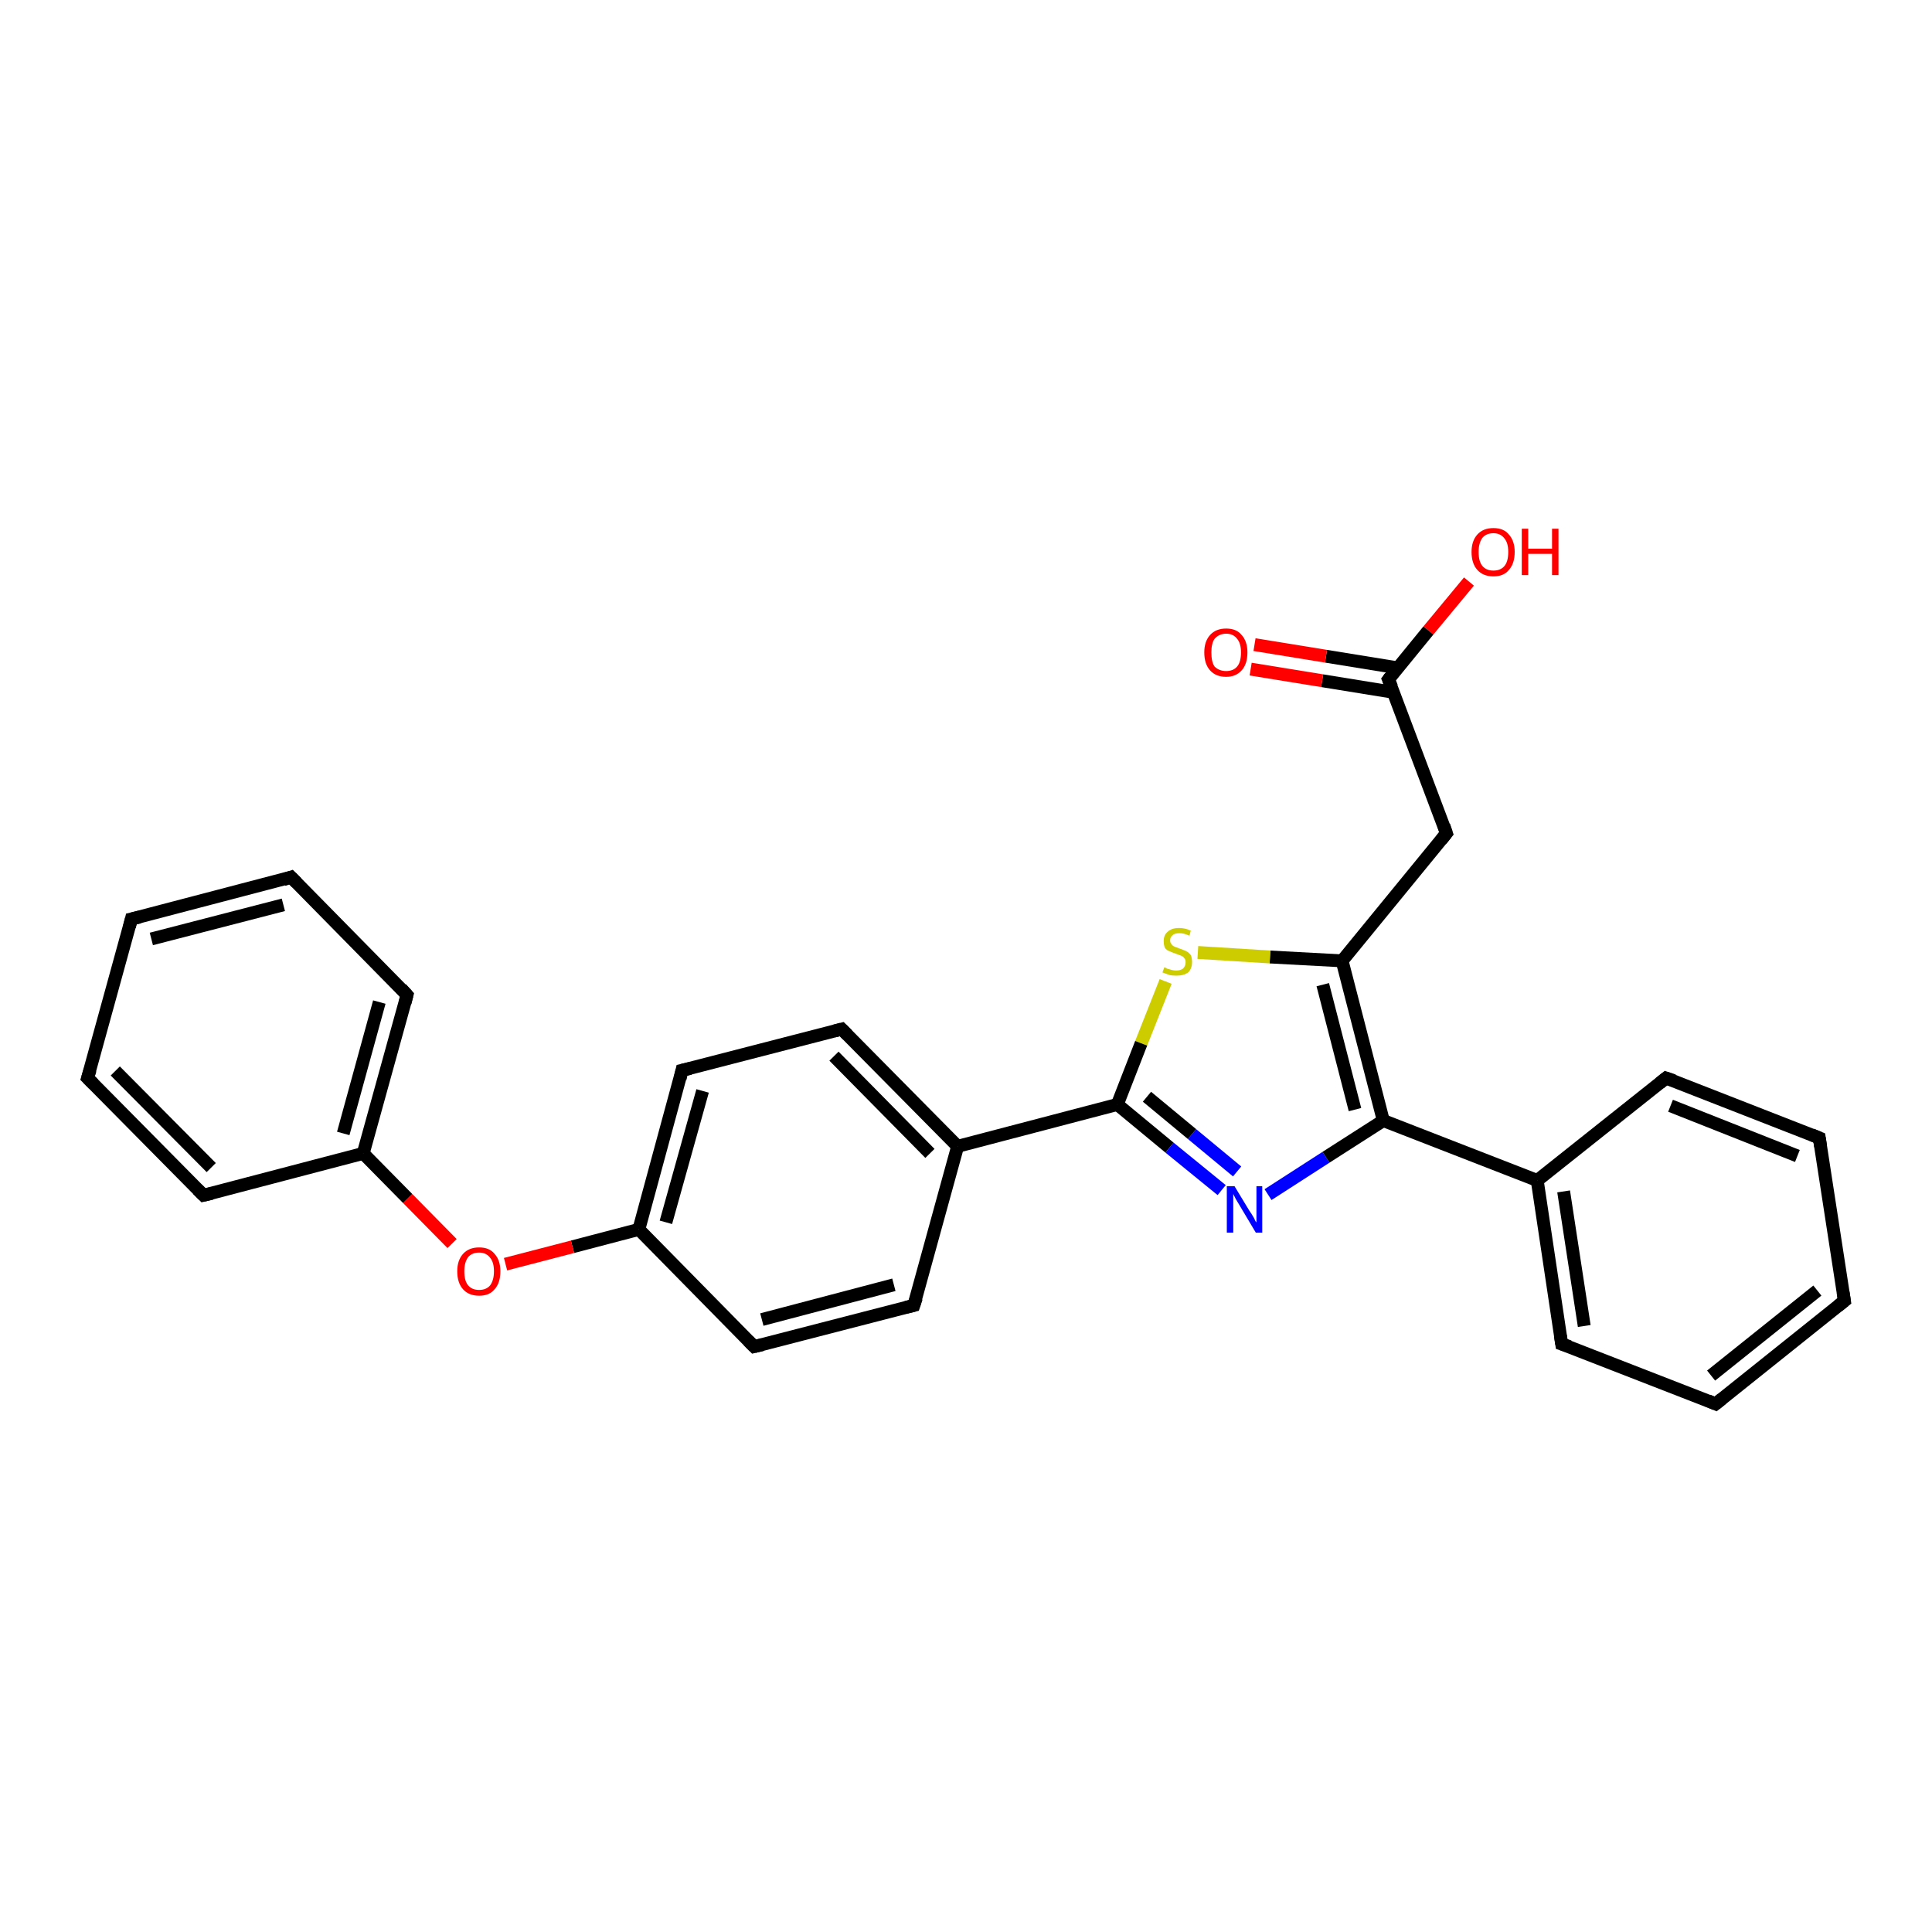 <?xml version='1.0' encoding='iso-8859-1'?>
<svg version='1.1' baseProfile='full'
              xmlns='http://www.w3.org/2000/svg'
                      xmlns:rdkit='http://www.rdkit.org/xml'
                      xmlns:xlink='http://www.w3.org/1999/xlink'
                  xml:space='preserve'
width='300px' height='300px' viewBox='0 0 300 300'>
<!-- END OF HEADER -->
<rect style='opacity:1.0;fill:#FFFFFF;stroke:none' width='300.0' height='300.0' x='0.0' y='0.0'> </rect>
<path class='bond-0 atom-0 atom-1' d='M 228.1,90.3 L 221.8,97.9' style='fill:none;fill-rule:evenodd;stroke:#FF0000;stroke-width:2.0px;stroke-linecap:butt;stroke-linejoin:miter;stroke-opacity:1' />
<path class='bond-0 atom-0 atom-1' d='M 221.8,97.9 L 215.6,105.5' style='fill:none;fill-rule:evenodd;stroke:#000000;stroke-width:2.0px;stroke-linecap:butt;stroke-linejoin:miter;stroke-opacity:1' />
<path class='bond-1 atom-1 atom-2' d='M 217.0,103.7 L 205.9,101.9' style='fill:none;fill-rule:evenodd;stroke:#000000;stroke-width:2.0px;stroke-linecap:butt;stroke-linejoin:miter;stroke-opacity:1' />
<path class='bond-1 atom-1 atom-2' d='M 205.9,101.9 L 194.8,100.1' style='fill:none;fill-rule:evenodd;stroke:#FF0000;stroke-width:2.0px;stroke-linecap:butt;stroke-linejoin:miter;stroke-opacity:1' />
<path class='bond-1 atom-1 atom-2' d='M 216.4,107.5 L 205.3,105.7' style='fill:none;fill-rule:evenodd;stroke:#000000;stroke-width:2.0px;stroke-linecap:butt;stroke-linejoin:miter;stroke-opacity:1' />
<path class='bond-1 atom-1 atom-2' d='M 205.3,105.7 L 194.2,103.9' style='fill:none;fill-rule:evenodd;stroke:#FF0000;stroke-width:2.0px;stroke-linecap:butt;stroke-linejoin:miter;stroke-opacity:1' />
<path class='bond-2 atom-1 atom-3' d='M 215.6,105.5 L 224.6,129.4' style='fill:none;fill-rule:evenodd;stroke:#000000;stroke-width:2.0px;stroke-linecap:butt;stroke-linejoin:miter;stroke-opacity:1' />
<path class='bond-3 atom-3 atom-4' d='M 224.6,129.4 L 208.4,149.2' style='fill:none;fill-rule:evenodd;stroke:#000000;stroke-width:2.0px;stroke-linecap:butt;stroke-linejoin:miter;stroke-opacity:1' />
<path class='bond-4 atom-4 atom-5' d='M 208.4,149.2 L 197.2,148.6' style='fill:none;fill-rule:evenodd;stroke:#000000;stroke-width:2.0px;stroke-linecap:butt;stroke-linejoin:miter;stroke-opacity:1' />
<path class='bond-4 atom-4 atom-5' d='M 197.2,148.6 L 186.0,147.9' style='fill:none;fill-rule:evenodd;stroke:#CCCC00;stroke-width:2.0px;stroke-linecap:butt;stroke-linejoin:miter;stroke-opacity:1' />
<path class='bond-5 atom-5 atom-6' d='M 181.0,152.4 L 177.2,162.0' style='fill:none;fill-rule:evenodd;stroke:#CCCC00;stroke-width:2.0px;stroke-linecap:butt;stroke-linejoin:miter;stroke-opacity:1' />
<path class='bond-5 atom-5 atom-6' d='M 177.2,162.0 L 173.5,171.5' style='fill:none;fill-rule:evenodd;stroke:#000000;stroke-width:2.0px;stroke-linecap:butt;stroke-linejoin:miter;stroke-opacity:1' />
<path class='bond-6 atom-6 atom-7' d='M 173.5,171.5 L 181.6,178.2' style='fill:none;fill-rule:evenodd;stroke:#000000;stroke-width:2.0px;stroke-linecap:butt;stroke-linejoin:miter;stroke-opacity:1' />
<path class='bond-6 atom-6 atom-7' d='M 181.6,178.2 L 189.7,184.8' style='fill:none;fill-rule:evenodd;stroke:#0000FF;stroke-width:2.0px;stroke-linecap:butt;stroke-linejoin:miter;stroke-opacity:1' />
<path class='bond-6 atom-6 atom-7' d='M 178.1,170.3 L 185.1,176.1' style='fill:none;fill-rule:evenodd;stroke:#000000;stroke-width:2.0px;stroke-linecap:butt;stroke-linejoin:miter;stroke-opacity:1' />
<path class='bond-6 atom-6 atom-7' d='M 185.1,176.1 L 192.1,181.9' style='fill:none;fill-rule:evenodd;stroke:#0000FF;stroke-width:2.0px;stroke-linecap:butt;stroke-linejoin:miter;stroke-opacity:1' />
<path class='bond-7 atom-7 atom-8' d='M 196.9,185.5 L 205.9,179.7' style='fill:none;fill-rule:evenodd;stroke:#0000FF;stroke-width:2.0px;stroke-linecap:butt;stroke-linejoin:miter;stroke-opacity:1' />
<path class='bond-7 atom-7 atom-8' d='M 205.9,179.7 L 214.8,174.0' style='fill:none;fill-rule:evenodd;stroke:#000000;stroke-width:2.0px;stroke-linecap:butt;stroke-linejoin:miter;stroke-opacity:1' />
<path class='bond-8 atom-8 atom-9' d='M 214.8,174.0 L 238.7,183.3' style='fill:none;fill-rule:evenodd;stroke:#000000;stroke-width:2.0px;stroke-linecap:butt;stroke-linejoin:miter;stroke-opacity:1' />
<path class='bond-9 atom-9 atom-10' d='M 238.7,183.3 L 242.5,208.7' style='fill:none;fill-rule:evenodd;stroke:#000000;stroke-width:2.0px;stroke-linecap:butt;stroke-linejoin:miter;stroke-opacity:1' />
<path class='bond-9 atom-9 atom-10' d='M 242.8,185.0 L 246.0,205.9' style='fill:none;fill-rule:evenodd;stroke:#000000;stroke-width:2.0px;stroke-linecap:butt;stroke-linejoin:miter;stroke-opacity:1' />
<path class='bond-10 atom-10 atom-11' d='M 242.5,208.7 L 266.4,218.0' style='fill:none;fill-rule:evenodd;stroke:#000000;stroke-width:2.0px;stroke-linecap:butt;stroke-linejoin:miter;stroke-opacity:1' />
<path class='bond-11 atom-11 atom-12' d='M 266.4,218.0 L 286.4,202.0' style='fill:none;fill-rule:evenodd;stroke:#000000;stroke-width:2.0px;stroke-linecap:butt;stroke-linejoin:miter;stroke-opacity:1' />
<path class='bond-11 atom-11 atom-12' d='M 265.7,213.6 L 282.2,200.4' style='fill:none;fill-rule:evenodd;stroke:#000000;stroke-width:2.0px;stroke-linecap:butt;stroke-linejoin:miter;stroke-opacity:1' />
<path class='bond-12 atom-12 atom-13' d='M 286.4,202.0 L 282.5,176.7' style='fill:none;fill-rule:evenodd;stroke:#000000;stroke-width:2.0px;stroke-linecap:butt;stroke-linejoin:miter;stroke-opacity:1' />
<path class='bond-13 atom-13 atom-14' d='M 282.5,176.7 L 258.7,167.4' style='fill:none;fill-rule:evenodd;stroke:#000000;stroke-width:2.0px;stroke-linecap:butt;stroke-linejoin:miter;stroke-opacity:1' />
<path class='bond-13 atom-13 atom-14' d='M 279.1,179.5 L 259.4,171.7' style='fill:none;fill-rule:evenodd;stroke:#000000;stroke-width:2.0px;stroke-linecap:butt;stroke-linejoin:miter;stroke-opacity:1' />
<path class='bond-14 atom-6 atom-15' d='M 173.5,171.5 L 148.7,178.0' style='fill:none;fill-rule:evenodd;stroke:#000000;stroke-width:2.0px;stroke-linecap:butt;stroke-linejoin:miter;stroke-opacity:1' />
<path class='bond-15 atom-15 atom-16' d='M 148.7,178.0 L 130.7,159.8' style='fill:none;fill-rule:evenodd;stroke:#000000;stroke-width:2.0px;stroke-linecap:butt;stroke-linejoin:miter;stroke-opacity:1' />
<path class='bond-15 atom-15 atom-16' d='M 144.4,179.1 L 129.5,164.0' style='fill:none;fill-rule:evenodd;stroke:#000000;stroke-width:2.0px;stroke-linecap:butt;stroke-linejoin:miter;stroke-opacity:1' />
<path class='bond-16 atom-16 atom-17' d='M 130.7,159.8 L 105.9,166.2' style='fill:none;fill-rule:evenodd;stroke:#000000;stroke-width:2.0px;stroke-linecap:butt;stroke-linejoin:miter;stroke-opacity:1' />
<path class='bond-17 atom-17 atom-18' d='M 105.9,166.2 L 99.2,190.9' style='fill:none;fill-rule:evenodd;stroke:#000000;stroke-width:2.0px;stroke-linecap:butt;stroke-linejoin:miter;stroke-opacity:1' />
<path class='bond-17 atom-17 atom-18' d='M 109.1,169.4 L 103.4,189.8' style='fill:none;fill-rule:evenodd;stroke:#000000;stroke-width:2.0px;stroke-linecap:butt;stroke-linejoin:miter;stroke-opacity:1' />
<path class='bond-18 atom-18 atom-19' d='M 99.2,190.9 L 88.9,193.6' style='fill:none;fill-rule:evenodd;stroke:#000000;stroke-width:2.0px;stroke-linecap:butt;stroke-linejoin:miter;stroke-opacity:1' />
<path class='bond-18 atom-18 atom-19' d='M 88.9,193.6 L 78.5,196.3' style='fill:none;fill-rule:evenodd;stroke:#FF0000;stroke-width:2.0px;stroke-linecap:butt;stroke-linejoin:miter;stroke-opacity:1' />
<path class='bond-19 atom-19 atom-20' d='M 70.2,193.1 L 63.3,186.1' style='fill:none;fill-rule:evenodd;stroke:#FF0000;stroke-width:2.0px;stroke-linecap:butt;stroke-linejoin:miter;stroke-opacity:1' />
<path class='bond-19 atom-19 atom-20' d='M 63.3,186.1 L 56.4,179.1' style='fill:none;fill-rule:evenodd;stroke:#000000;stroke-width:2.0px;stroke-linecap:butt;stroke-linejoin:miter;stroke-opacity:1' />
<path class='bond-20 atom-20 atom-21' d='M 56.4,179.1 L 63.2,154.5' style='fill:none;fill-rule:evenodd;stroke:#000000;stroke-width:2.0px;stroke-linecap:butt;stroke-linejoin:miter;stroke-opacity:1' />
<path class='bond-20 atom-20 atom-21' d='M 53.3,176.0 L 58.9,155.6' style='fill:none;fill-rule:evenodd;stroke:#000000;stroke-width:2.0px;stroke-linecap:butt;stroke-linejoin:miter;stroke-opacity:1' />
<path class='bond-21 atom-21 atom-22' d='M 63.2,154.5 L 45.2,136.2' style='fill:none;fill-rule:evenodd;stroke:#000000;stroke-width:2.0px;stroke-linecap:butt;stroke-linejoin:miter;stroke-opacity:1' />
<path class='bond-22 atom-22 atom-23' d='M 45.2,136.2 L 20.4,142.7' style='fill:none;fill-rule:evenodd;stroke:#000000;stroke-width:2.0px;stroke-linecap:butt;stroke-linejoin:miter;stroke-opacity:1' />
<path class='bond-22 atom-22 atom-23' d='M 44.0,140.5 L 23.5,145.8' style='fill:none;fill-rule:evenodd;stroke:#000000;stroke-width:2.0px;stroke-linecap:butt;stroke-linejoin:miter;stroke-opacity:1' />
<path class='bond-23 atom-23 atom-24' d='M 20.4,142.7 L 13.6,167.4' style='fill:none;fill-rule:evenodd;stroke:#000000;stroke-width:2.0px;stroke-linecap:butt;stroke-linejoin:miter;stroke-opacity:1' />
<path class='bond-24 atom-24 atom-25' d='M 13.6,167.4 L 31.6,185.6' style='fill:none;fill-rule:evenodd;stroke:#000000;stroke-width:2.0px;stroke-linecap:butt;stroke-linejoin:miter;stroke-opacity:1' />
<path class='bond-24 atom-24 atom-25' d='M 17.9,166.3 L 32.8,181.3' style='fill:none;fill-rule:evenodd;stroke:#000000;stroke-width:2.0px;stroke-linecap:butt;stroke-linejoin:miter;stroke-opacity:1' />
<path class='bond-25 atom-18 atom-26' d='M 99.2,190.9 L 117.1,209.1' style='fill:none;fill-rule:evenodd;stroke:#000000;stroke-width:2.0px;stroke-linecap:butt;stroke-linejoin:miter;stroke-opacity:1' />
<path class='bond-26 atom-26 atom-27' d='M 117.1,209.1 L 141.9,202.7' style='fill:none;fill-rule:evenodd;stroke:#000000;stroke-width:2.0px;stroke-linecap:butt;stroke-linejoin:miter;stroke-opacity:1' />
<path class='bond-26 atom-26 atom-27' d='M 118.3,204.9 L 138.8,199.5' style='fill:none;fill-rule:evenodd;stroke:#000000;stroke-width:2.0px;stroke-linecap:butt;stroke-linejoin:miter;stroke-opacity:1' />
<path class='bond-27 atom-8 atom-4' d='M 214.8,174.0 L 208.4,149.2' style='fill:none;fill-rule:evenodd;stroke:#000000;stroke-width:2.0px;stroke-linecap:butt;stroke-linejoin:miter;stroke-opacity:1' />
<path class='bond-27 atom-8 atom-4' d='M 210.4,172.3 L 205.4,152.9' style='fill:none;fill-rule:evenodd;stroke:#000000;stroke-width:2.0px;stroke-linecap:butt;stroke-linejoin:miter;stroke-opacity:1' />
<path class='bond-28 atom-14 atom-9' d='M 258.7,167.4 L 238.7,183.3' style='fill:none;fill-rule:evenodd;stroke:#000000;stroke-width:2.0px;stroke-linecap:butt;stroke-linejoin:miter;stroke-opacity:1' />
<path class='bond-29 atom-27 atom-15' d='M 141.9,202.7 L 148.7,178.0' style='fill:none;fill-rule:evenodd;stroke:#000000;stroke-width:2.0px;stroke-linecap:butt;stroke-linejoin:miter;stroke-opacity:1' />
<path class='bond-30 atom-25 atom-20' d='M 31.6,185.6 L 56.4,179.1' style='fill:none;fill-rule:evenodd;stroke:#000000;stroke-width:2.0px;stroke-linecap:butt;stroke-linejoin:miter;stroke-opacity:1' />
<path d='M 215.9,105.1 L 215.6,105.5 L 216.1,106.7' style='fill:none;stroke:#000000;stroke-width:2.0px;stroke-linecap:butt;stroke-linejoin:miter;stroke-opacity:1;' />
<path d='M 224.2,128.2 L 224.6,129.4 L 223.8,130.4' style='fill:none;stroke:#000000;stroke-width:2.0px;stroke-linecap:butt;stroke-linejoin:miter;stroke-opacity:1;' />
<path d='M 242.3,207.4 L 242.5,208.7 L 243.7,209.1' style='fill:none;stroke:#000000;stroke-width:2.0px;stroke-linecap:butt;stroke-linejoin:miter;stroke-opacity:1;' />
<path d='M 265.2,217.5 L 266.4,218.0 L 267.4,217.2' style='fill:none;stroke:#000000;stroke-width:2.0px;stroke-linecap:butt;stroke-linejoin:miter;stroke-opacity:1;' />
<path d='M 285.4,202.8 L 286.4,202.0 L 286.2,200.7' style='fill:none;stroke:#000000;stroke-width:2.0px;stroke-linecap:butt;stroke-linejoin:miter;stroke-opacity:1;' />
<path d='M 282.7,178.0 L 282.5,176.7 L 281.3,176.2' style='fill:none;stroke:#000000;stroke-width:2.0px;stroke-linecap:butt;stroke-linejoin:miter;stroke-opacity:1;' />
<path d='M 259.9,167.8 L 258.7,167.4 L 257.7,168.2' style='fill:none;stroke:#000000;stroke-width:2.0px;stroke-linecap:butt;stroke-linejoin:miter;stroke-opacity:1;' />
<path d='M 131.6,160.7 L 130.7,159.8 L 129.5,160.1' style='fill:none;stroke:#000000;stroke-width:2.0px;stroke-linecap:butt;stroke-linejoin:miter;stroke-opacity:1;' />
<path d='M 107.2,165.9 L 105.9,166.2 L 105.6,167.5' style='fill:none;stroke:#000000;stroke-width:2.0px;stroke-linecap:butt;stroke-linejoin:miter;stroke-opacity:1;' />
<path d='M 62.9,155.7 L 63.2,154.5 L 62.3,153.5' style='fill:none;stroke:#000000;stroke-width:2.0px;stroke-linecap:butt;stroke-linejoin:miter;stroke-opacity:1;' />
<path d='M 46.1,137.1 L 45.2,136.2 L 44.0,136.6' style='fill:none;stroke:#000000;stroke-width:2.0px;stroke-linecap:butt;stroke-linejoin:miter;stroke-opacity:1;' />
<path d='M 21.7,142.4 L 20.4,142.7 L 20.1,143.9' style='fill:none;stroke:#000000;stroke-width:2.0px;stroke-linecap:butt;stroke-linejoin:miter;stroke-opacity:1;' />
<path d='M 14.0,166.1 L 13.6,167.4 L 14.5,168.3' style='fill:none;stroke:#000000;stroke-width:2.0px;stroke-linecap:butt;stroke-linejoin:miter;stroke-opacity:1;' />
<path d='M 30.7,184.7 L 31.6,185.6 L 32.9,185.3' style='fill:none;stroke:#000000;stroke-width:2.0px;stroke-linecap:butt;stroke-linejoin:miter;stroke-opacity:1;' />
<path d='M 116.2,208.2 L 117.1,209.1 L 118.4,208.8' style='fill:none;stroke:#000000;stroke-width:2.0px;stroke-linecap:butt;stroke-linejoin:miter;stroke-opacity:1;' />
<path d='M 140.7,203.0 L 141.9,202.7 L 142.3,201.5' style='fill:none;stroke:#000000;stroke-width:2.0px;stroke-linecap:butt;stroke-linejoin:miter;stroke-opacity:1;' />
<path class='atom-0' d='M 228.5 85.7
Q 228.5 84.0, 229.4 83.0
Q 230.3 82.0, 231.9 82.0
Q 233.5 82.0, 234.3 83.0
Q 235.2 84.0, 235.2 85.7
Q 235.2 87.5, 234.3 88.5
Q 233.5 89.5, 231.9 89.5
Q 230.3 89.5, 229.4 88.5
Q 228.5 87.5, 228.5 85.7
M 231.9 88.6
Q 233.0 88.6, 233.6 87.9
Q 234.2 87.2, 234.2 85.7
Q 234.2 84.3, 233.6 83.6
Q 233.0 82.8, 231.9 82.8
Q 230.8 82.8, 230.2 83.5
Q 229.6 84.3, 229.6 85.7
Q 229.6 87.2, 230.2 87.9
Q 230.8 88.6, 231.9 88.6
' fill='#FF0000'/>
<path class='atom-0' d='M 236.3 82.1
L 237.3 82.1
L 237.3 85.2
L 241.0 85.2
L 241.0 82.1
L 242.0 82.1
L 242.0 89.3
L 241.0 89.3
L 241.0 86.0
L 237.3 86.0
L 237.3 89.3
L 236.3 89.3
L 236.3 82.1
' fill='#FF0000'/>
<path class='atom-2' d='M 187.0 101.3
Q 187.0 99.6, 187.9 98.6
Q 188.8 97.6, 190.4 97.6
Q 192.0 97.6, 192.8 98.6
Q 193.7 99.6, 193.7 101.3
Q 193.7 103.1, 192.8 104.1
Q 191.9 105.1, 190.4 105.1
Q 188.8 105.1, 187.9 104.1
Q 187.0 103.1, 187.0 101.3
M 190.4 104.2
Q 191.5 104.2, 192.1 103.5
Q 192.7 102.8, 192.7 101.3
Q 192.7 99.9, 192.1 99.2
Q 191.5 98.4, 190.4 98.4
Q 189.3 98.4, 188.6 99.2
Q 188.1 99.9, 188.1 101.3
Q 188.1 102.8, 188.6 103.5
Q 189.3 104.2, 190.4 104.2
' fill='#FF0000'/>
<path class='atom-5' d='M 180.8 150.2
Q 180.9 150.2, 181.2 150.4
Q 181.5 150.5, 181.9 150.6
Q 182.3 150.7, 182.6 150.7
Q 183.3 150.7, 183.7 150.4
Q 184.1 150.0, 184.1 149.4
Q 184.1 149.0, 183.9 148.8
Q 183.7 148.5, 183.4 148.4
Q 183.1 148.3, 182.6 148.1
Q 182.0 147.9, 181.6 147.7
Q 181.2 147.6, 180.9 147.2
Q 180.7 146.8, 180.7 146.1
Q 180.7 145.2, 181.3 144.7
Q 181.9 144.1, 183.1 144.1
Q 184.0 144.1, 184.9 144.5
L 184.7 145.3
Q 183.8 144.9, 183.2 144.9
Q 182.4 144.9, 182.1 145.2
Q 181.7 145.5, 181.7 146.0
Q 181.7 146.4, 181.9 146.6
Q 182.1 146.9, 182.4 147.0
Q 182.7 147.1, 183.2 147.3
Q 183.8 147.5, 184.2 147.7
Q 184.6 147.9, 184.9 148.3
Q 185.1 148.7, 185.1 149.4
Q 185.1 150.4, 184.5 151.0
Q 183.8 151.5, 182.7 151.5
Q 182.0 151.5, 181.6 151.4
Q 181.1 151.2, 180.5 151.0
L 180.8 150.2
' fill='#CCCC00'/>
<path class='atom-7' d='M 191.7 184.2
L 194.0 188.0
Q 194.3 188.4, 194.7 189.1
Q 195.0 189.8, 195.1 189.8
L 195.1 184.2
L 196.0 184.2
L 196.0 191.4
L 195.0 191.4
L 192.5 187.2
Q 192.2 186.7, 191.9 186.2
Q 191.6 185.6, 191.5 185.4
L 191.5 191.4
L 190.5 191.4
L 190.5 184.2
L 191.7 184.2
' fill='#0000FF'/>
<path class='atom-19' d='M 71.0 197.4
Q 71.0 195.7, 71.9 194.7
Q 72.8 193.7, 74.4 193.7
Q 76.0 193.7, 76.8 194.7
Q 77.7 195.7, 77.7 197.4
Q 77.7 199.2, 76.8 200.2
Q 76.0 201.2, 74.4 201.2
Q 72.8 201.2, 71.9 200.2
Q 71.0 199.2, 71.0 197.4
M 74.4 200.3
Q 75.5 200.3, 76.1 199.6
Q 76.7 198.8, 76.7 197.4
Q 76.7 196.0, 76.1 195.3
Q 75.5 194.5, 74.4 194.5
Q 73.3 194.5, 72.7 195.2
Q 72.1 196.0, 72.1 197.4
Q 72.1 198.9, 72.7 199.6
Q 73.3 200.3, 74.4 200.3
' fill='#FF0000'/>
</svg>
